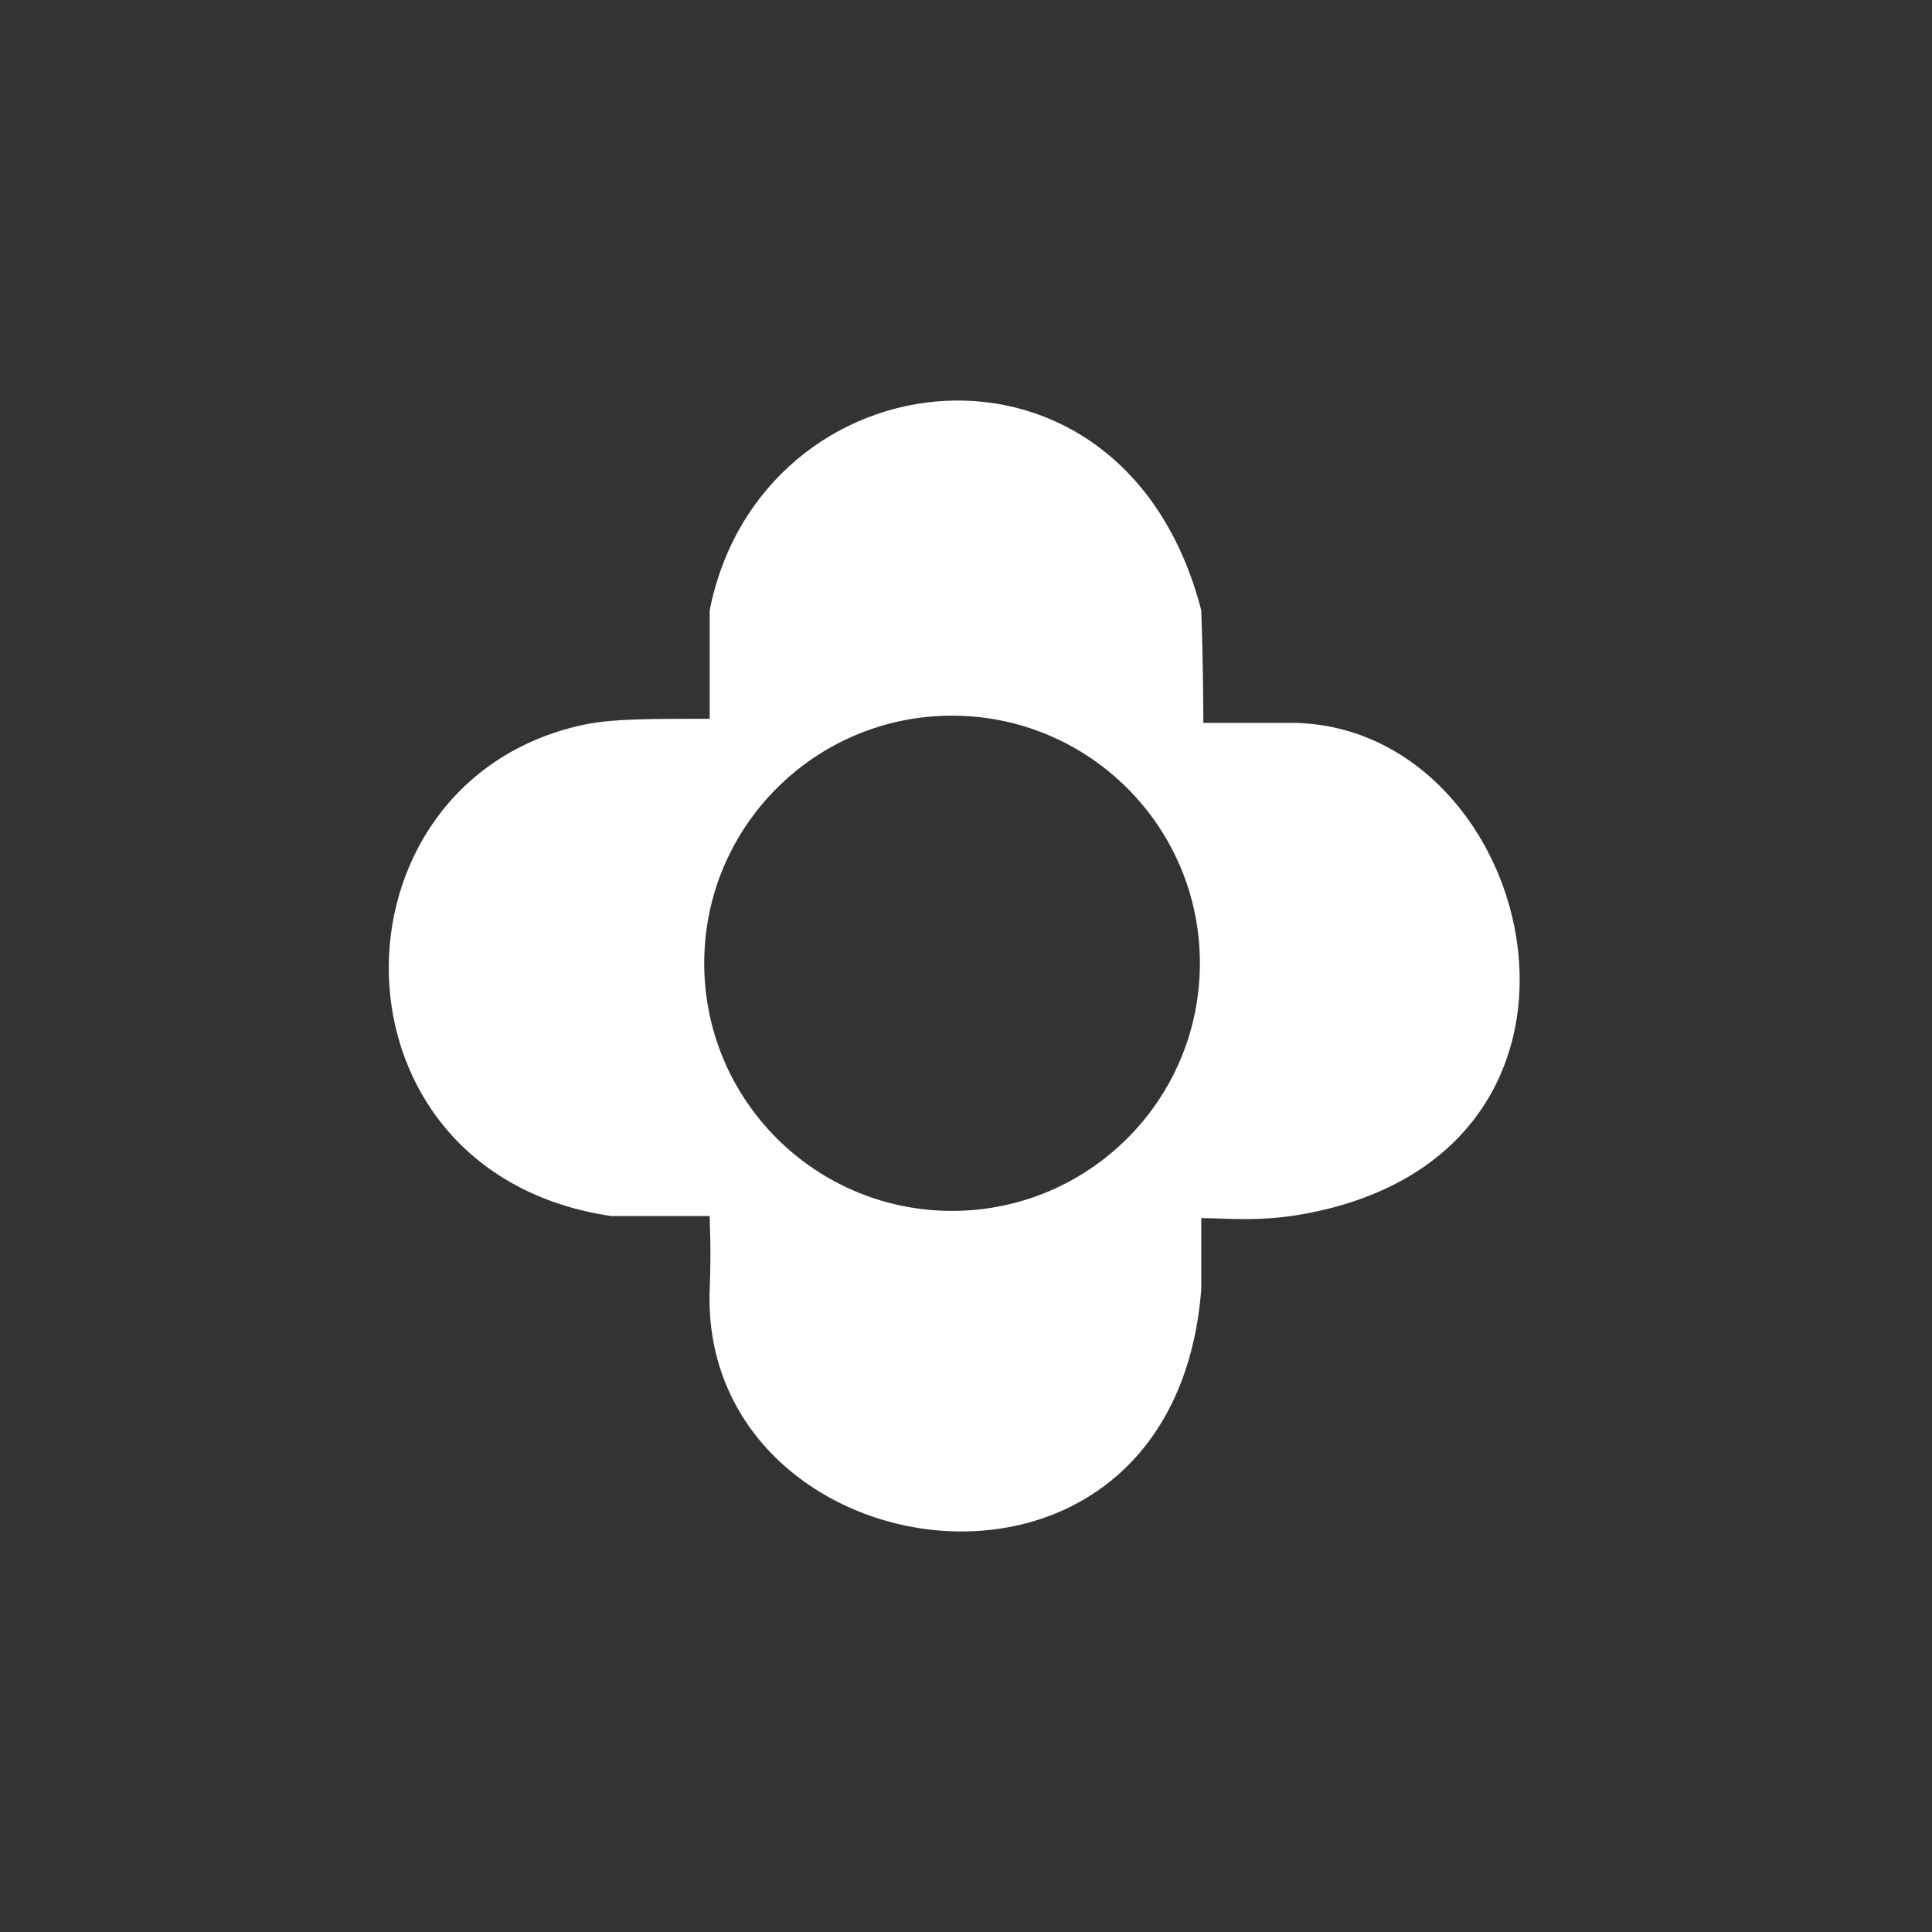 <?xml version="1.0" encoding="UTF-8"?> <svg xmlns="http://www.w3.org/2000/svg" width="82" height="82" viewBox="0 0 82 82" fill="none"><rect x="0" y="0" width="82" height="82" fill="#333333" stroke="none"/><path d="M30.121 25.904C32.296 14.961 47.682 13.137 50.985 25.904C51.073 28.423 51.073 30.421 51.073 30.682H54.985C65.331 30.942 69.677 48.921 55.333 51.526C53.444 51.87 52.029 51.7 50.985 51.7V54.74C49.769 69.939 29.687 66.812 30.121 54.74C30.193 52.744 30.121 52.134 30.121 51.613H25.948C13.517 49.789 13.604 33.201 24.73 30.769C25.967 30.498 27.687 30.508 30.121 30.508V25.904ZM40.407 30.375C34.598 30.375 29.889 35.081 29.889 40.885C29.889 46.689 34.598 51.393 40.407 51.394C46.217 51.394 50.927 46.689 50.927 40.885C50.927 35.081 46.217 30.375 40.407 30.375Z" fill="white"></path></svg> 